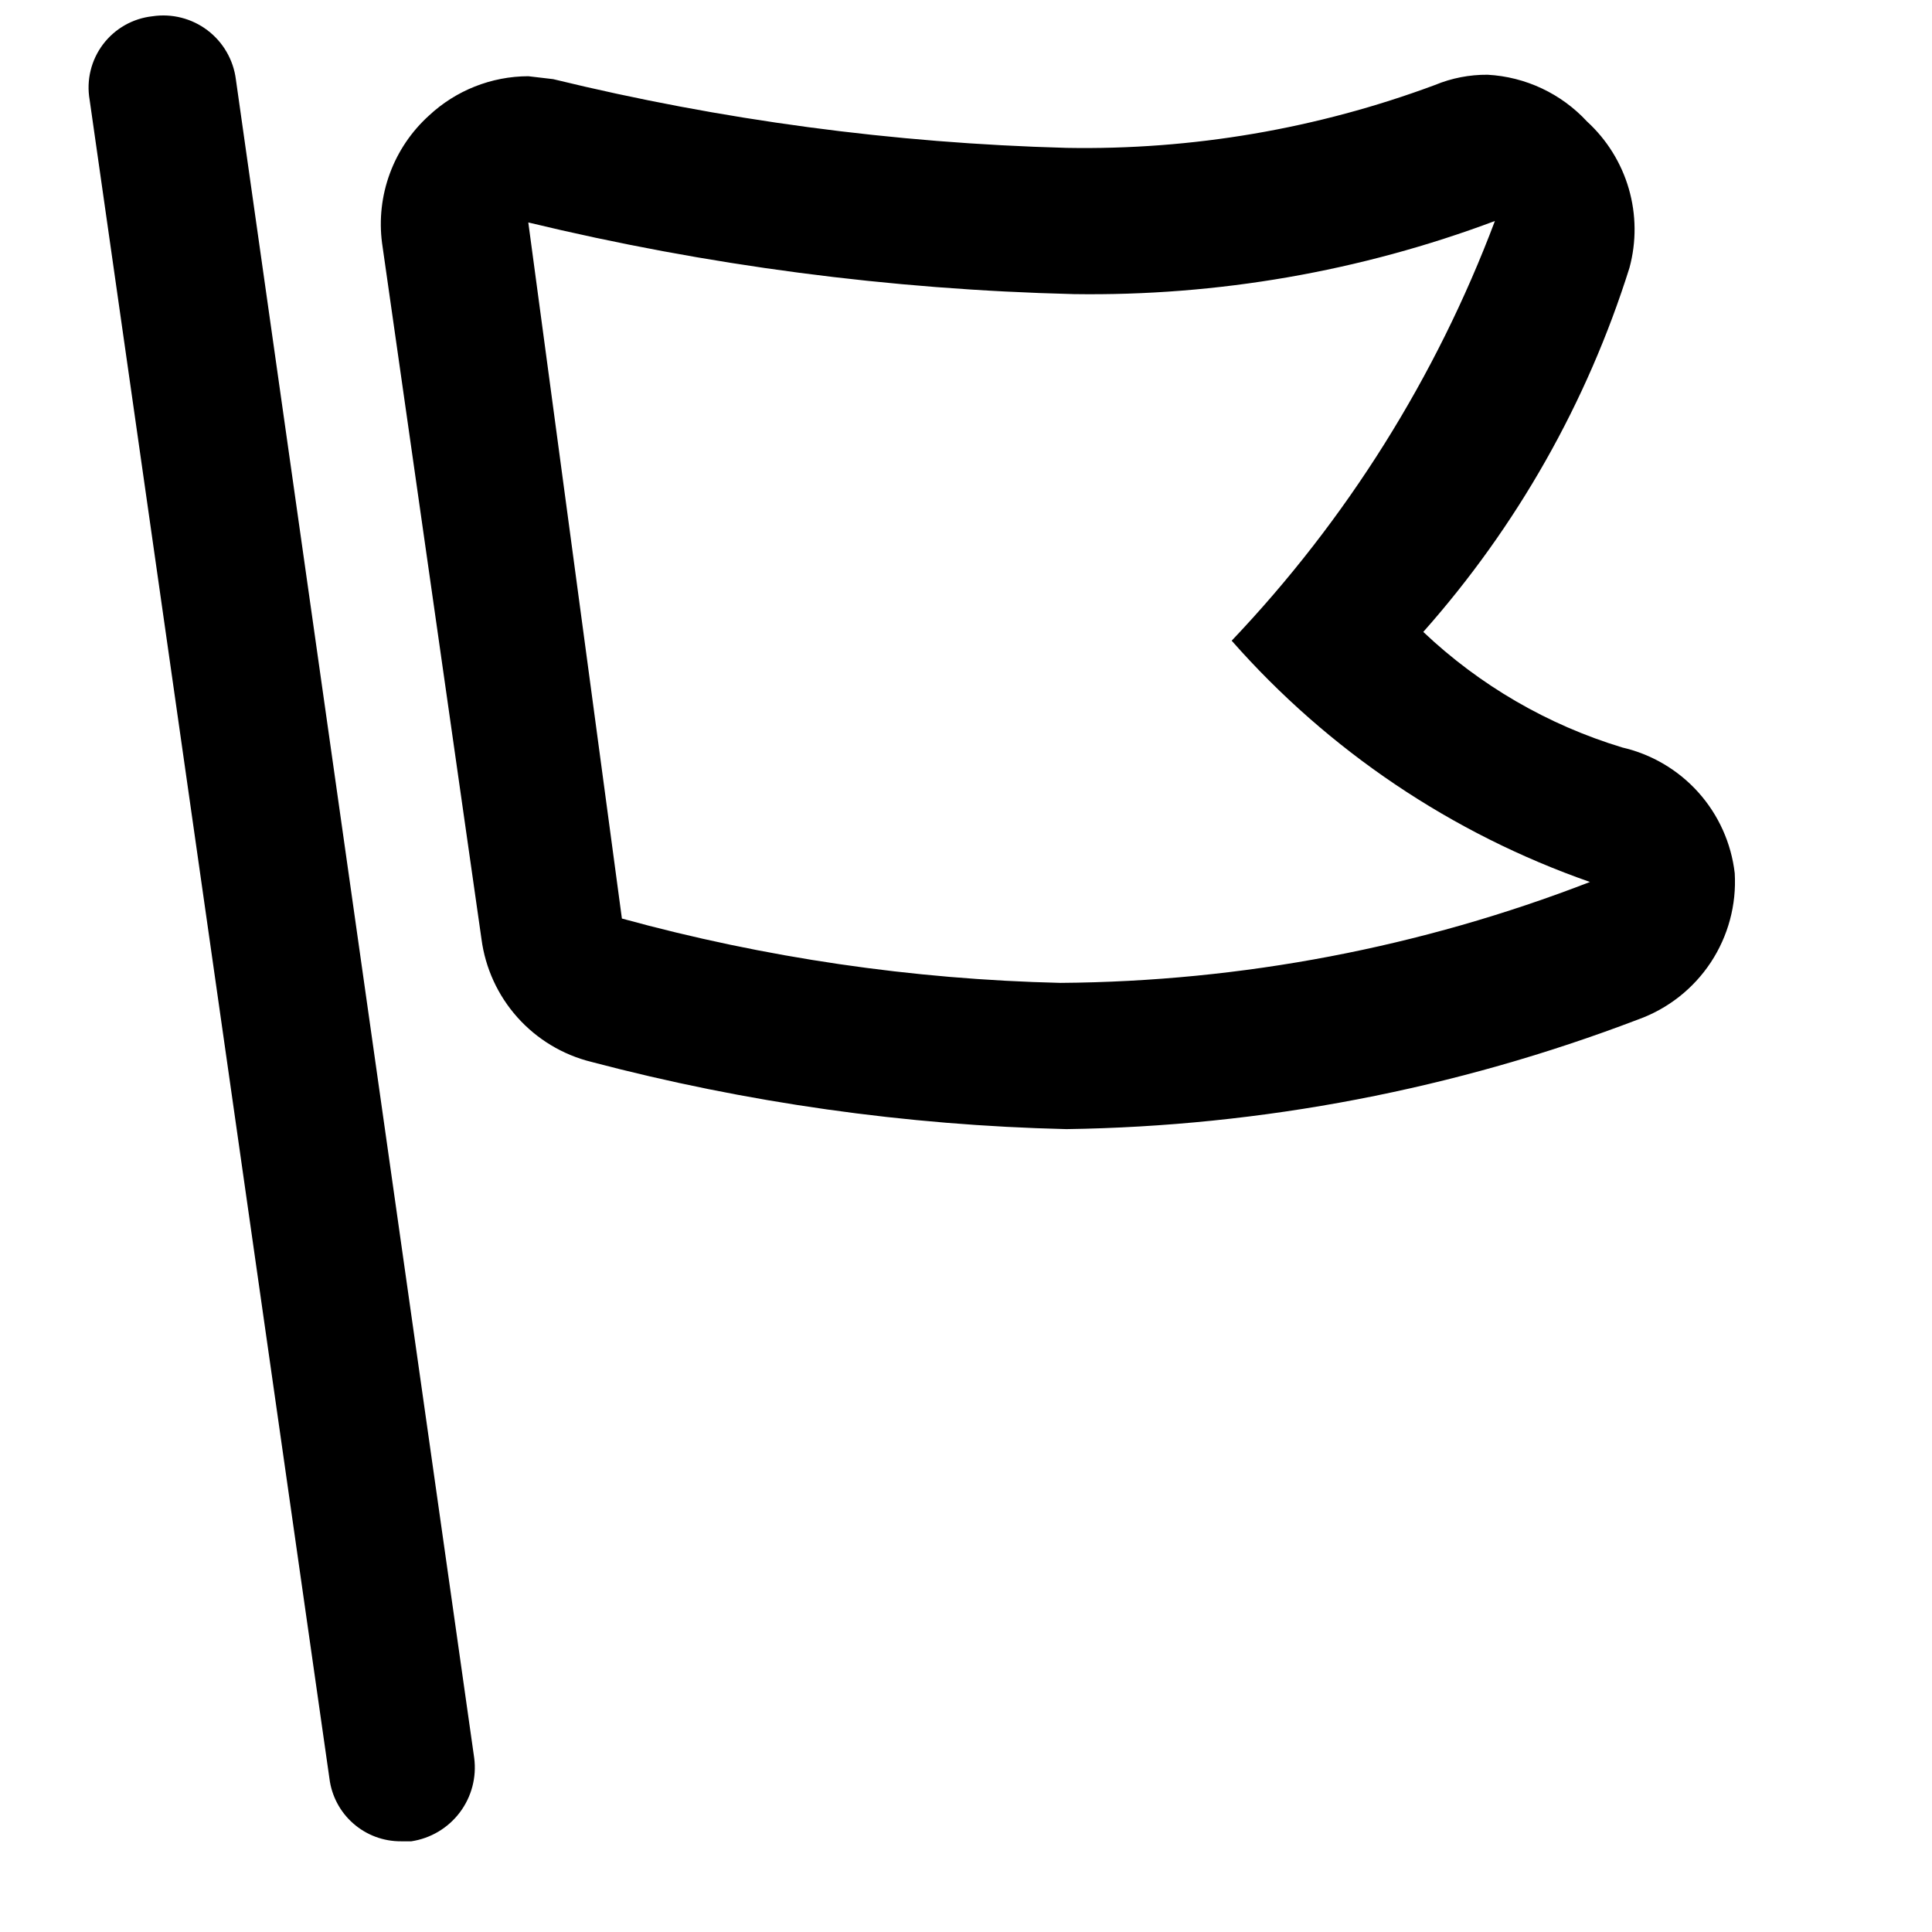 <?xml version="1.0" encoding="UTF-8"?>
<!-- The Best Svg Icon site in the world: iconSvg.co, Visit us! https://iconsvg.co -->
<svg width="800px" height="800px" version="1.1" viewBox="144 144 512 512" xmlns="http://www.w3.org/2000/svg">
 <defs>
  <clipPath id="a">
   <path d="m167 148.09h103v483.91h-103z"/>
  </clipPath>
 </defs>
 <path d="m573.89 342.08c-19.711-5.973-37.758-16.457-52.707-30.617 24.812-27.953 43.438-60.84 54.645-96.5 1.863-6.867 1.801-14.117-0.18-20.953-1.984-6.836-5.809-12.996-11.059-17.801-6.84-7.402-16.293-11.852-26.355-12.402-4.785-0.039-9.531 0.883-13.953 2.715-31.223 11.617-64.352 17.27-97.66 16.664-45.859-1.238-91.457-7.344-136.03-18.215l-6.59-0.773c-9.789 0.031-19.207 3.769-26.352 10.461-4.637 4.203-8.184 9.465-10.344 15.336s-2.867 12.18-2.059 18.383l26.352 184.47c1.016 7.715 4.332 14.949 9.516 20.754 5.184 5.809 12 9.918 19.551 11.797 41.145 10.844 83.418 16.828 125.95 17.828 51.824-0.742 103.11-10.578 151.53-29.066 7.875-2.832 14.621-8.137 19.234-15.121 4.613-6.988 6.836-15.277 6.344-23.633-0.922-7.957-4.281-15.438-9.625-21.406s-12.406-10.133-20.215-11.922zm-148.82 62.395c-39.305-0.922-78.348-6.648-116.26-17.051l-24.805-184.47c47.379 11.43 95.832 17.793 144.55 18.988 38.09 0.566 75.945-6.004 111.61-19.375-15.582 41.363-39.301 79.188-69.758 111.22 25.625 29.125 58.328 51.152 94.949 63.945-44.762 17.332-92.297 26.395-140.29 26.742z"/>
 <g clip-path="url(#a)">
  <path d="m184.41 148.31c-2.578 0.281-5.07 1.086-7.324 2.363-2.254 1.281-4.223 3.008-5.785 5.078s-2.684 4.438-3.293 6.957c-0.613 2.519-0.703 5.137-0.262 7.691l63.555 444.9c0.57 4.621 2.82 8.879 6.324 11.945 3.5 3.074 8.008 4.754 12.668 4.719h2.711c5.117-0.77 9.727-3.512 12.844-7.644 3.117-4.125 4.488-9.316 3.82-14.445l-63.168-444.9c-0.332-2.555-1.172-5.019-2.469-7.246-1.293-2.227-3.019-4.172-5.078-5.727-2.059-1.551-4.402-2.676-6.898-3.309-2.5-0.637-5.098-0.766-7.644-0.383z"/>
 </g>
</svg>